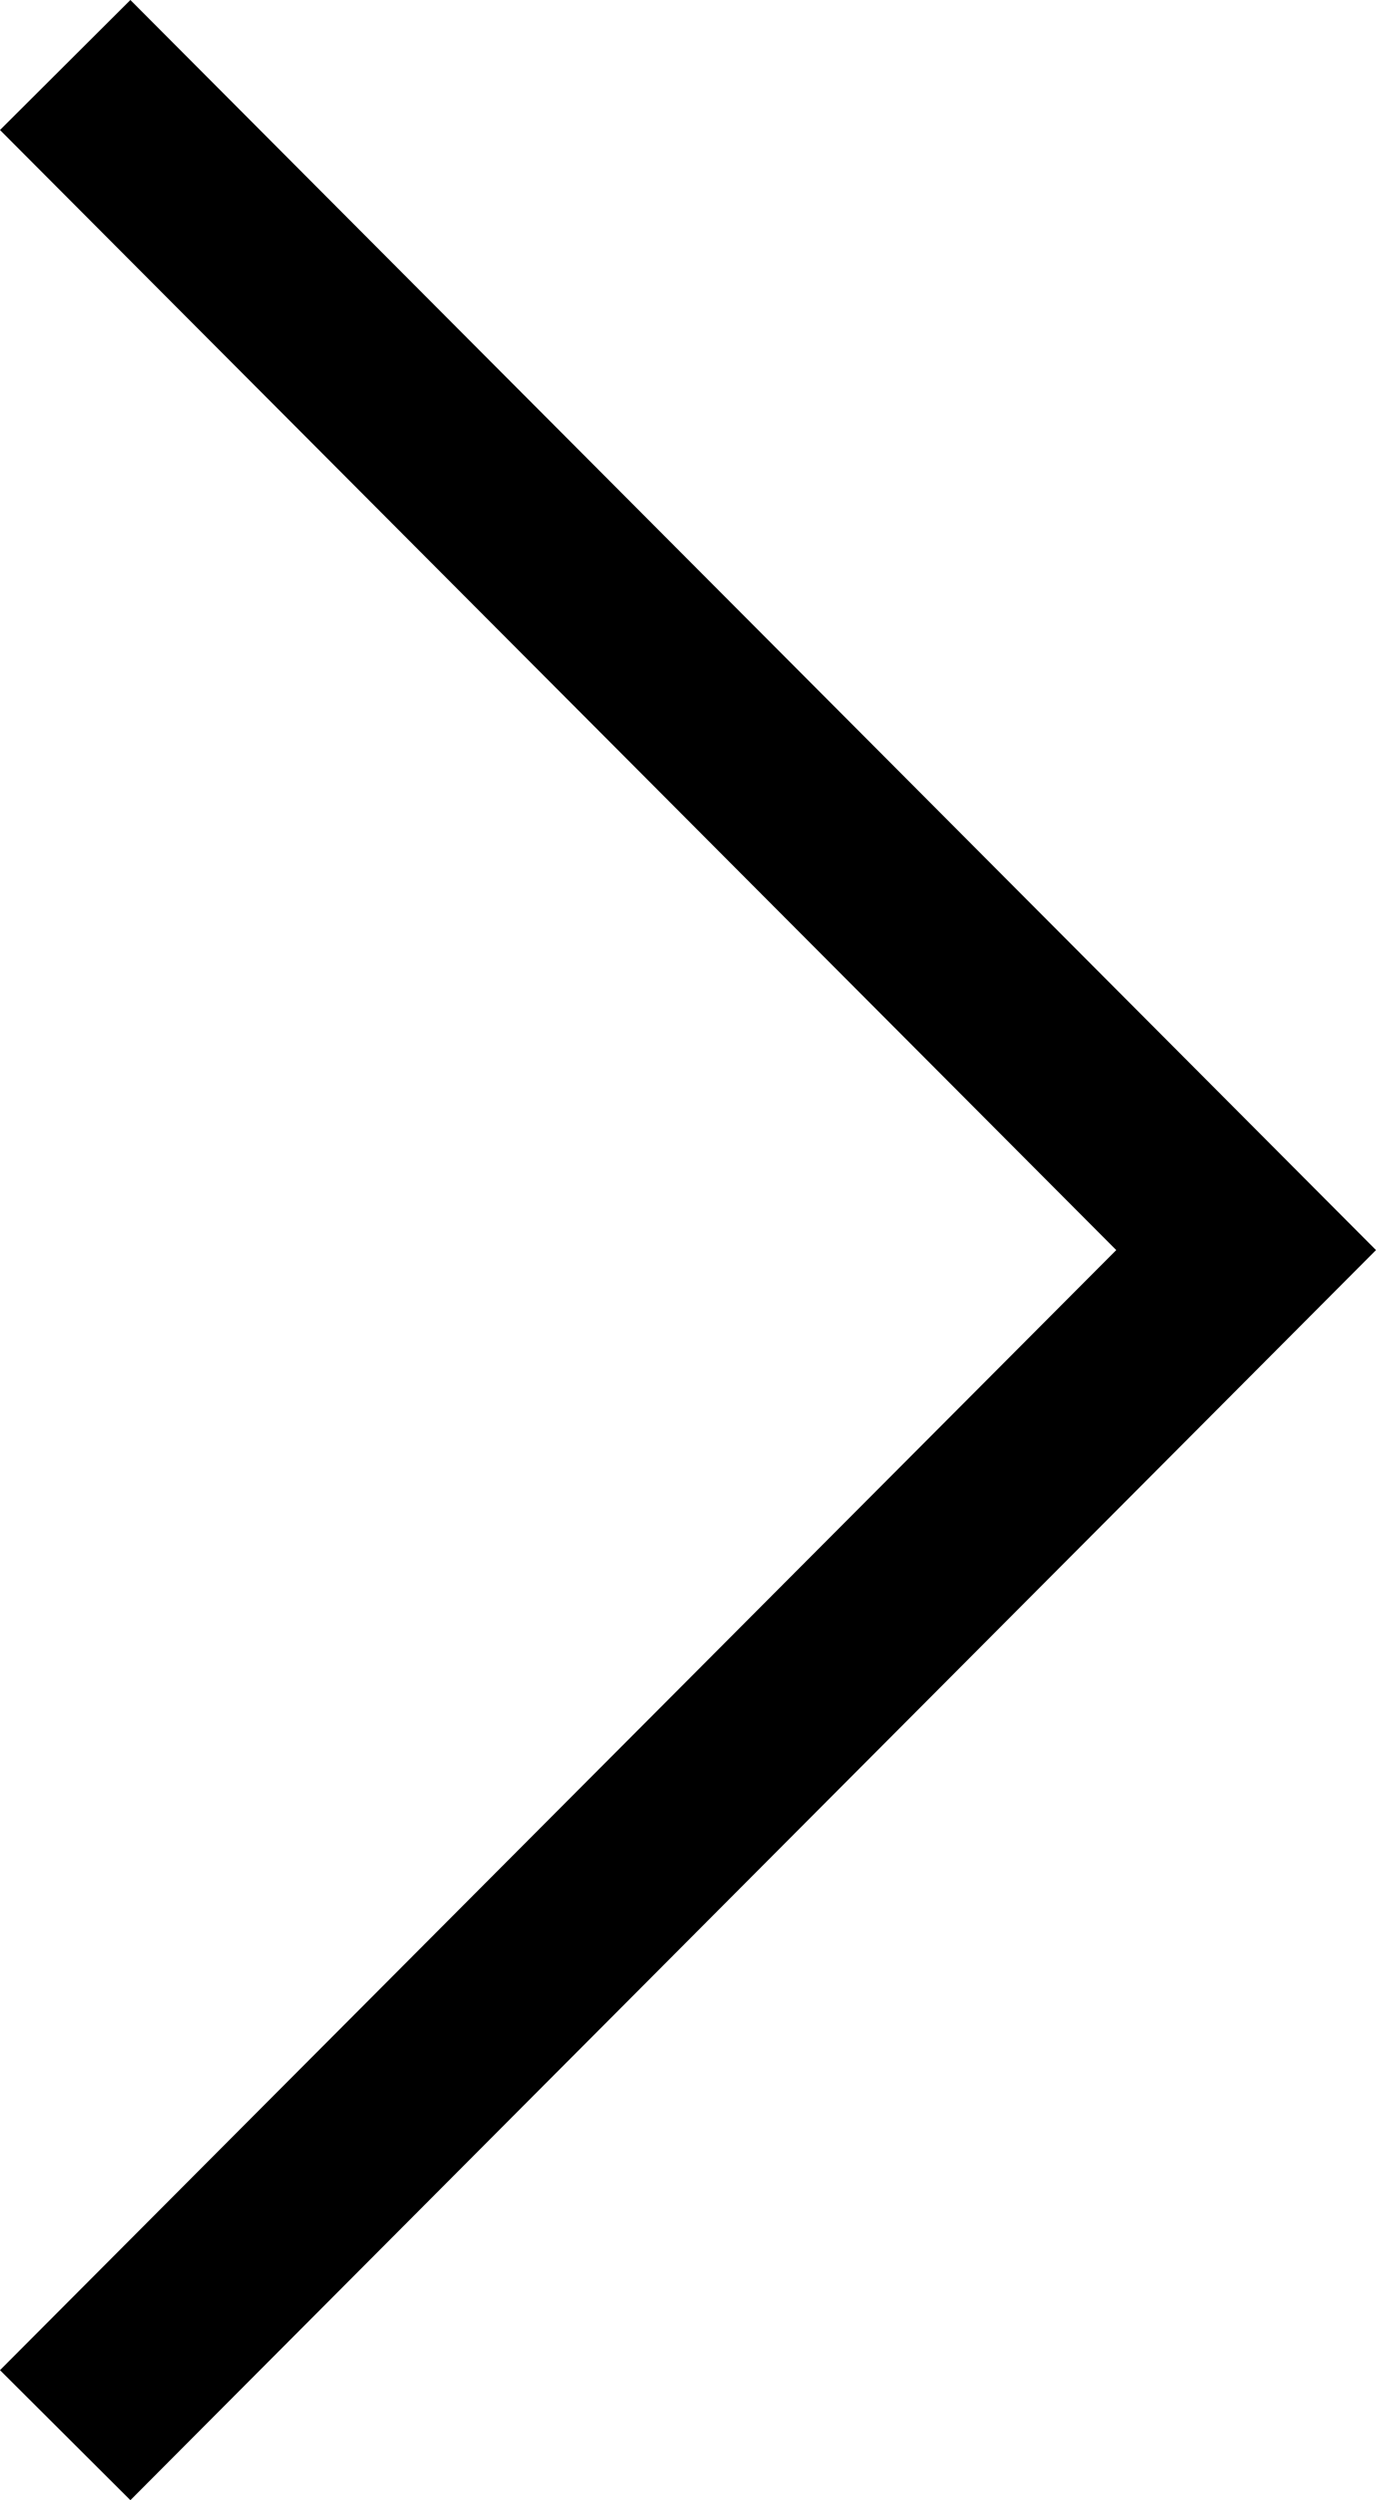 <?xml version="1.0" encoding="utf-8"?>
<!-- Generator: Adobe Illustrator 24.1.1, SVG Export Plug-In . SVG Version: 6.00 Build 0)  -->
<svg version="1.1" id="Layer_1" xmlns="http://www.w3.org/2000/svg" xmlns:xlink="http://www.w3.org/1999/xlink" x="0px" y="0px"
	 viewBox="91.97 0 66.06 120" style="enable-background:new 91.97 0 66.06 120;" xml:space="preserve">
<polygon points="98.23,0 91.97,6.24 145.56,60 91.97,113.76 98.23,120 158.03,60 "/>
</svg>

